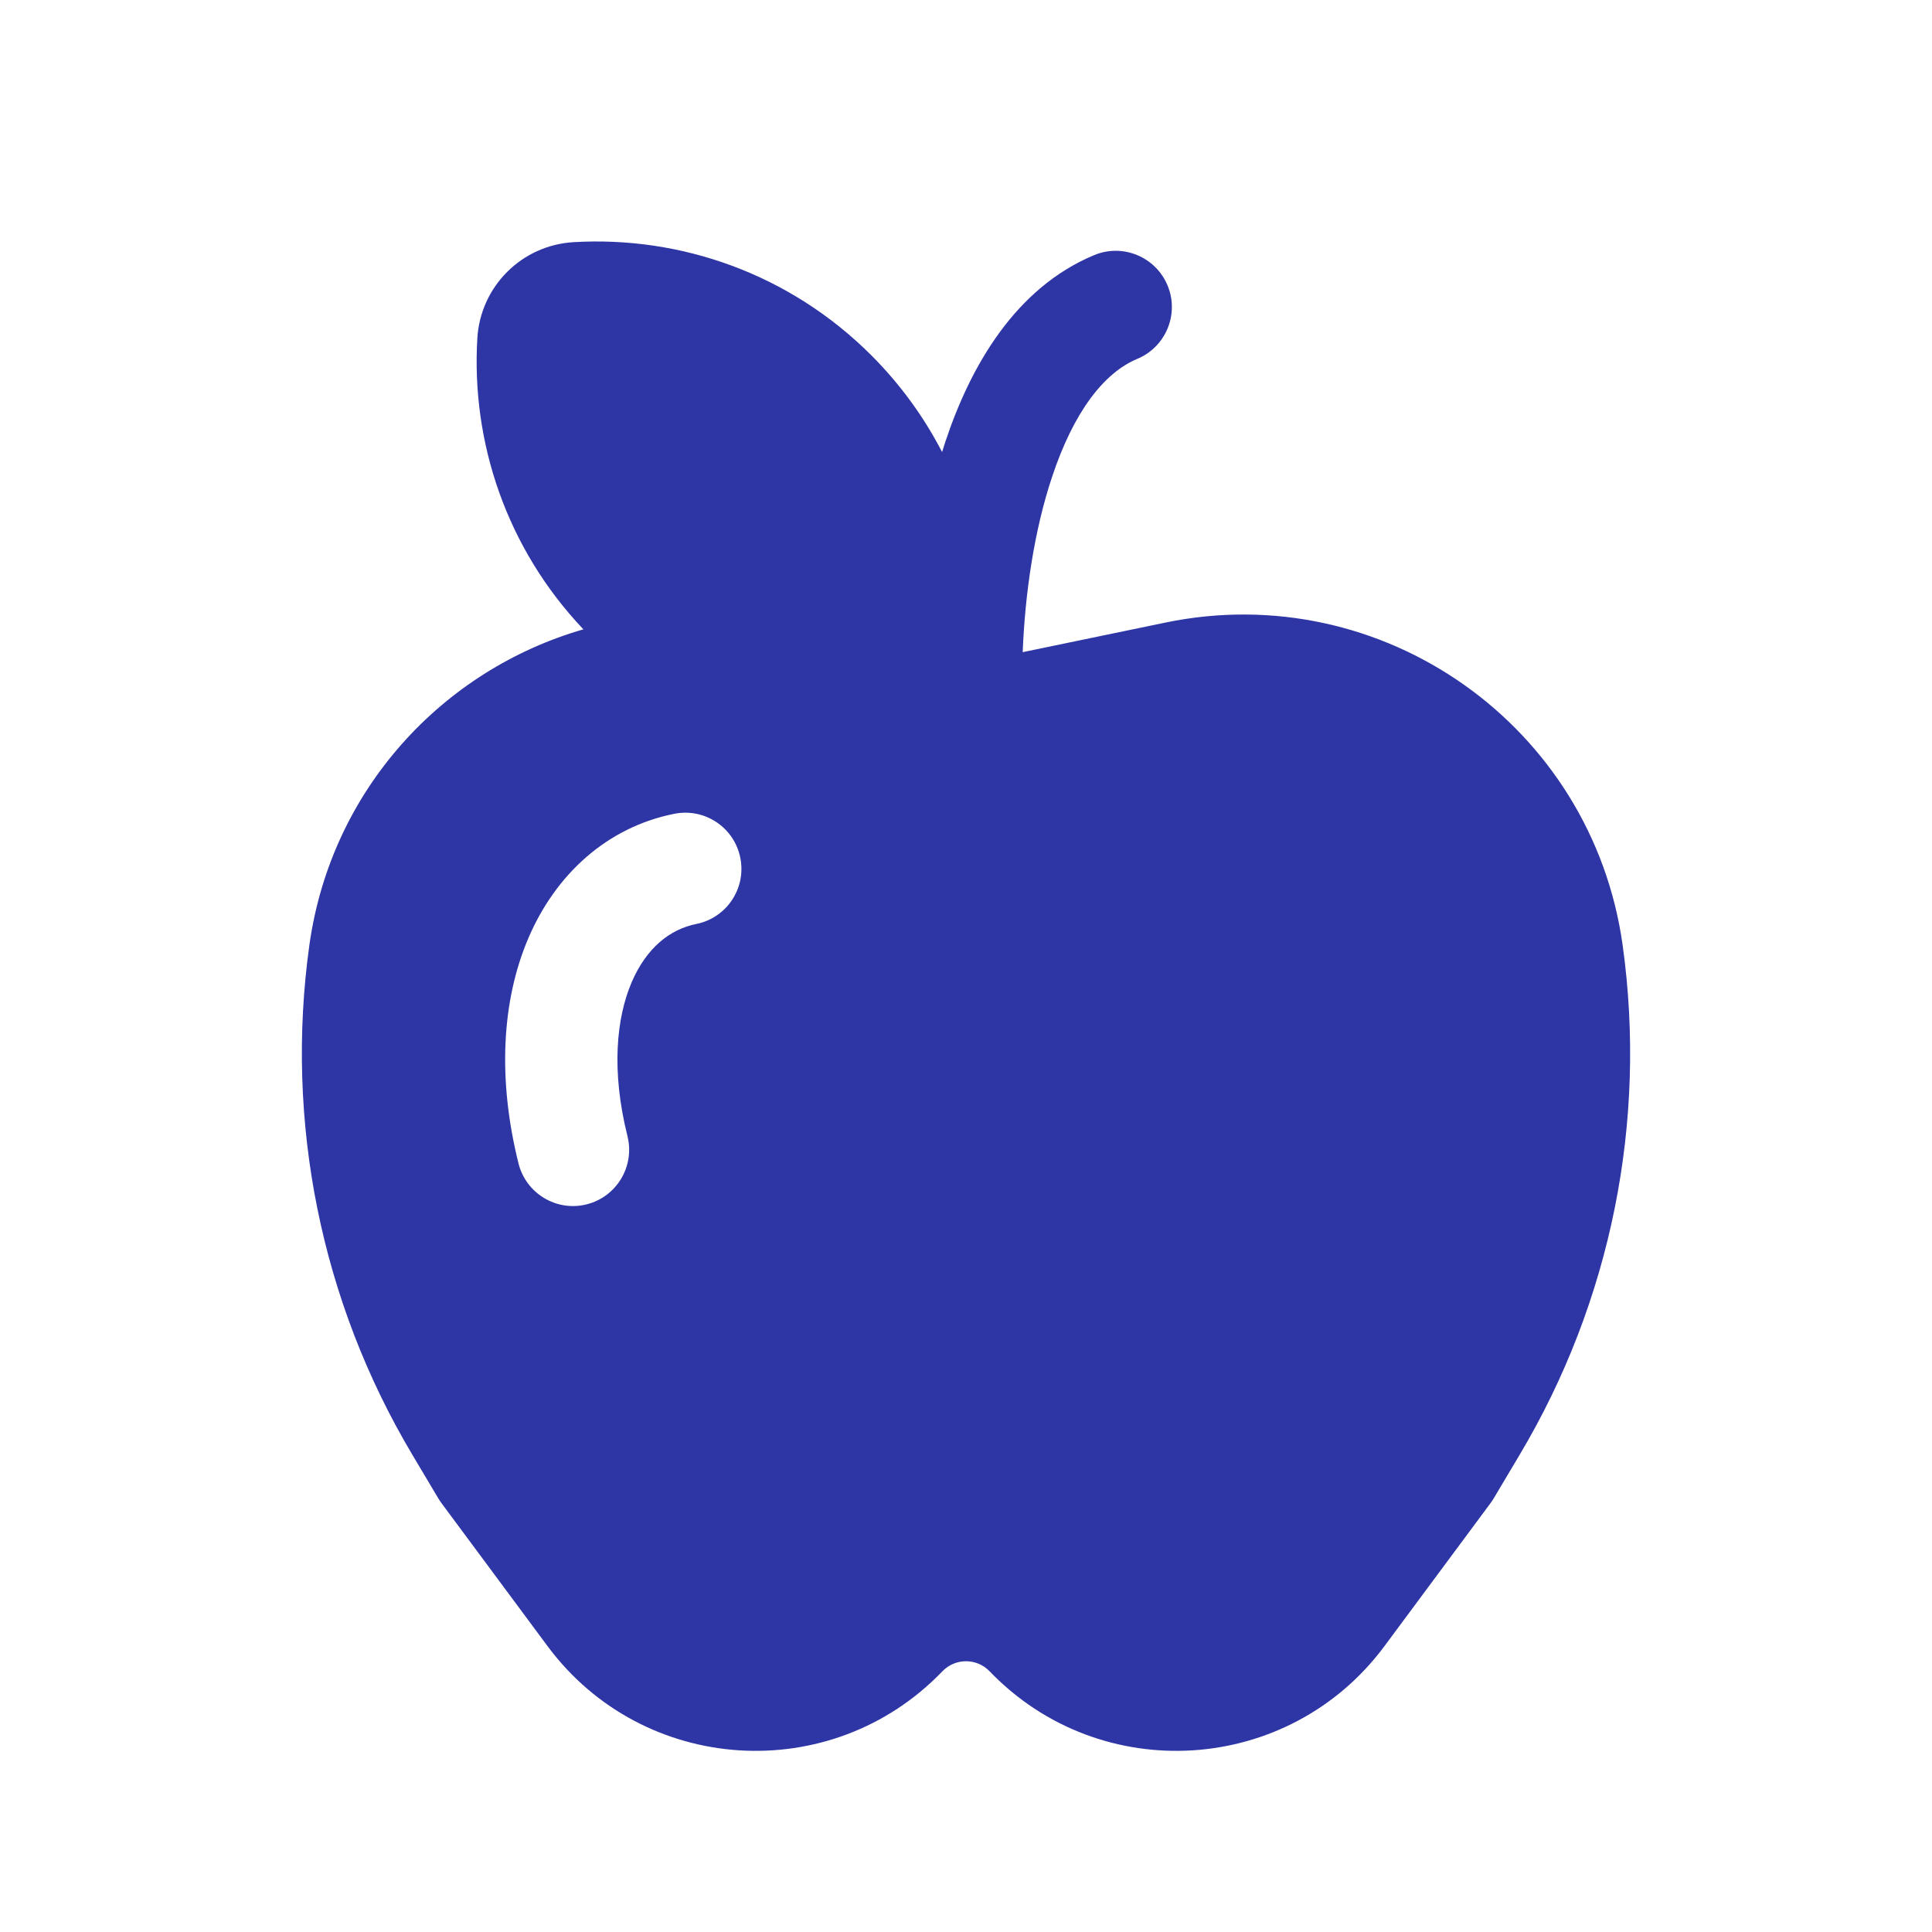 <svg width="32" height="32" viewBox="0 0 32 32" fill="none" xmlns="http://www.w3.org/2000/svg">
<path d="M7.906 5.606C7.804 7.326 8.39 9.083 9.663 10.424C7.335 11.094 5.484 13.076 5.124 15.655C4.717 18.578 5.317 21.553 6.826 24.089L7.261 24.82C7.277 24.847 7.295 24.874 7.314 24.899L9.069 27.265C10.652 29.398 13.77 29.596 15.61 27.681C15.823 27.46 16.177 27.46 16.39 27.681C18.23 29.596 21.348 29.398 22.931 27.265L24.686 24.899C24.705 24.874 24.723 24.847 24.739 24.82L25.174 24.089C26.683 21.553 27.283 18.578 26.876 15.655C26.369 12.018 22.895 9.567 19.302 10.312L16.943 10.801L16.939 10.802C16.977 9.834 17.128 8.791 17.425 7.9C17.783 6.823 18.283 6.175 18.837 5.944C19.311 5.746 19.536 5.201 19.338 4.727C19.14 4.253 18.596 4.028 18.122 4.226C16.817 4.77 16.076 6.062 15.66 7.311C15.641 7.37 15.622 7.428 15.604 7.487C15.306 6.911 14.916 6.37 14.434 5.887C13.079 4.531 11.27 3.906 9.499 4.011C8.639 4.062 7.956 4.746 7.906 5.606ZM11.533 15.304C11.103 15.39 10.709 15.693 10.462 16.27C10.21 16.859 10.121 17.73 10.393 18.819C10.517 19.318 10.214 19.823 9.716 19.948C9.218 20.073 8.713 19.769 8.588 19.27C8.241 17.878 8.307 16.578 8.752 15.537C9.202 14.486 10.048 13.703 11.168 13.479C11.672 13.378 12.162 13.705 12.262 14.209C12.363 14.713 12.036 15.203 11.533 15.304Z" fill="#2E35A5"/>
</svg>

